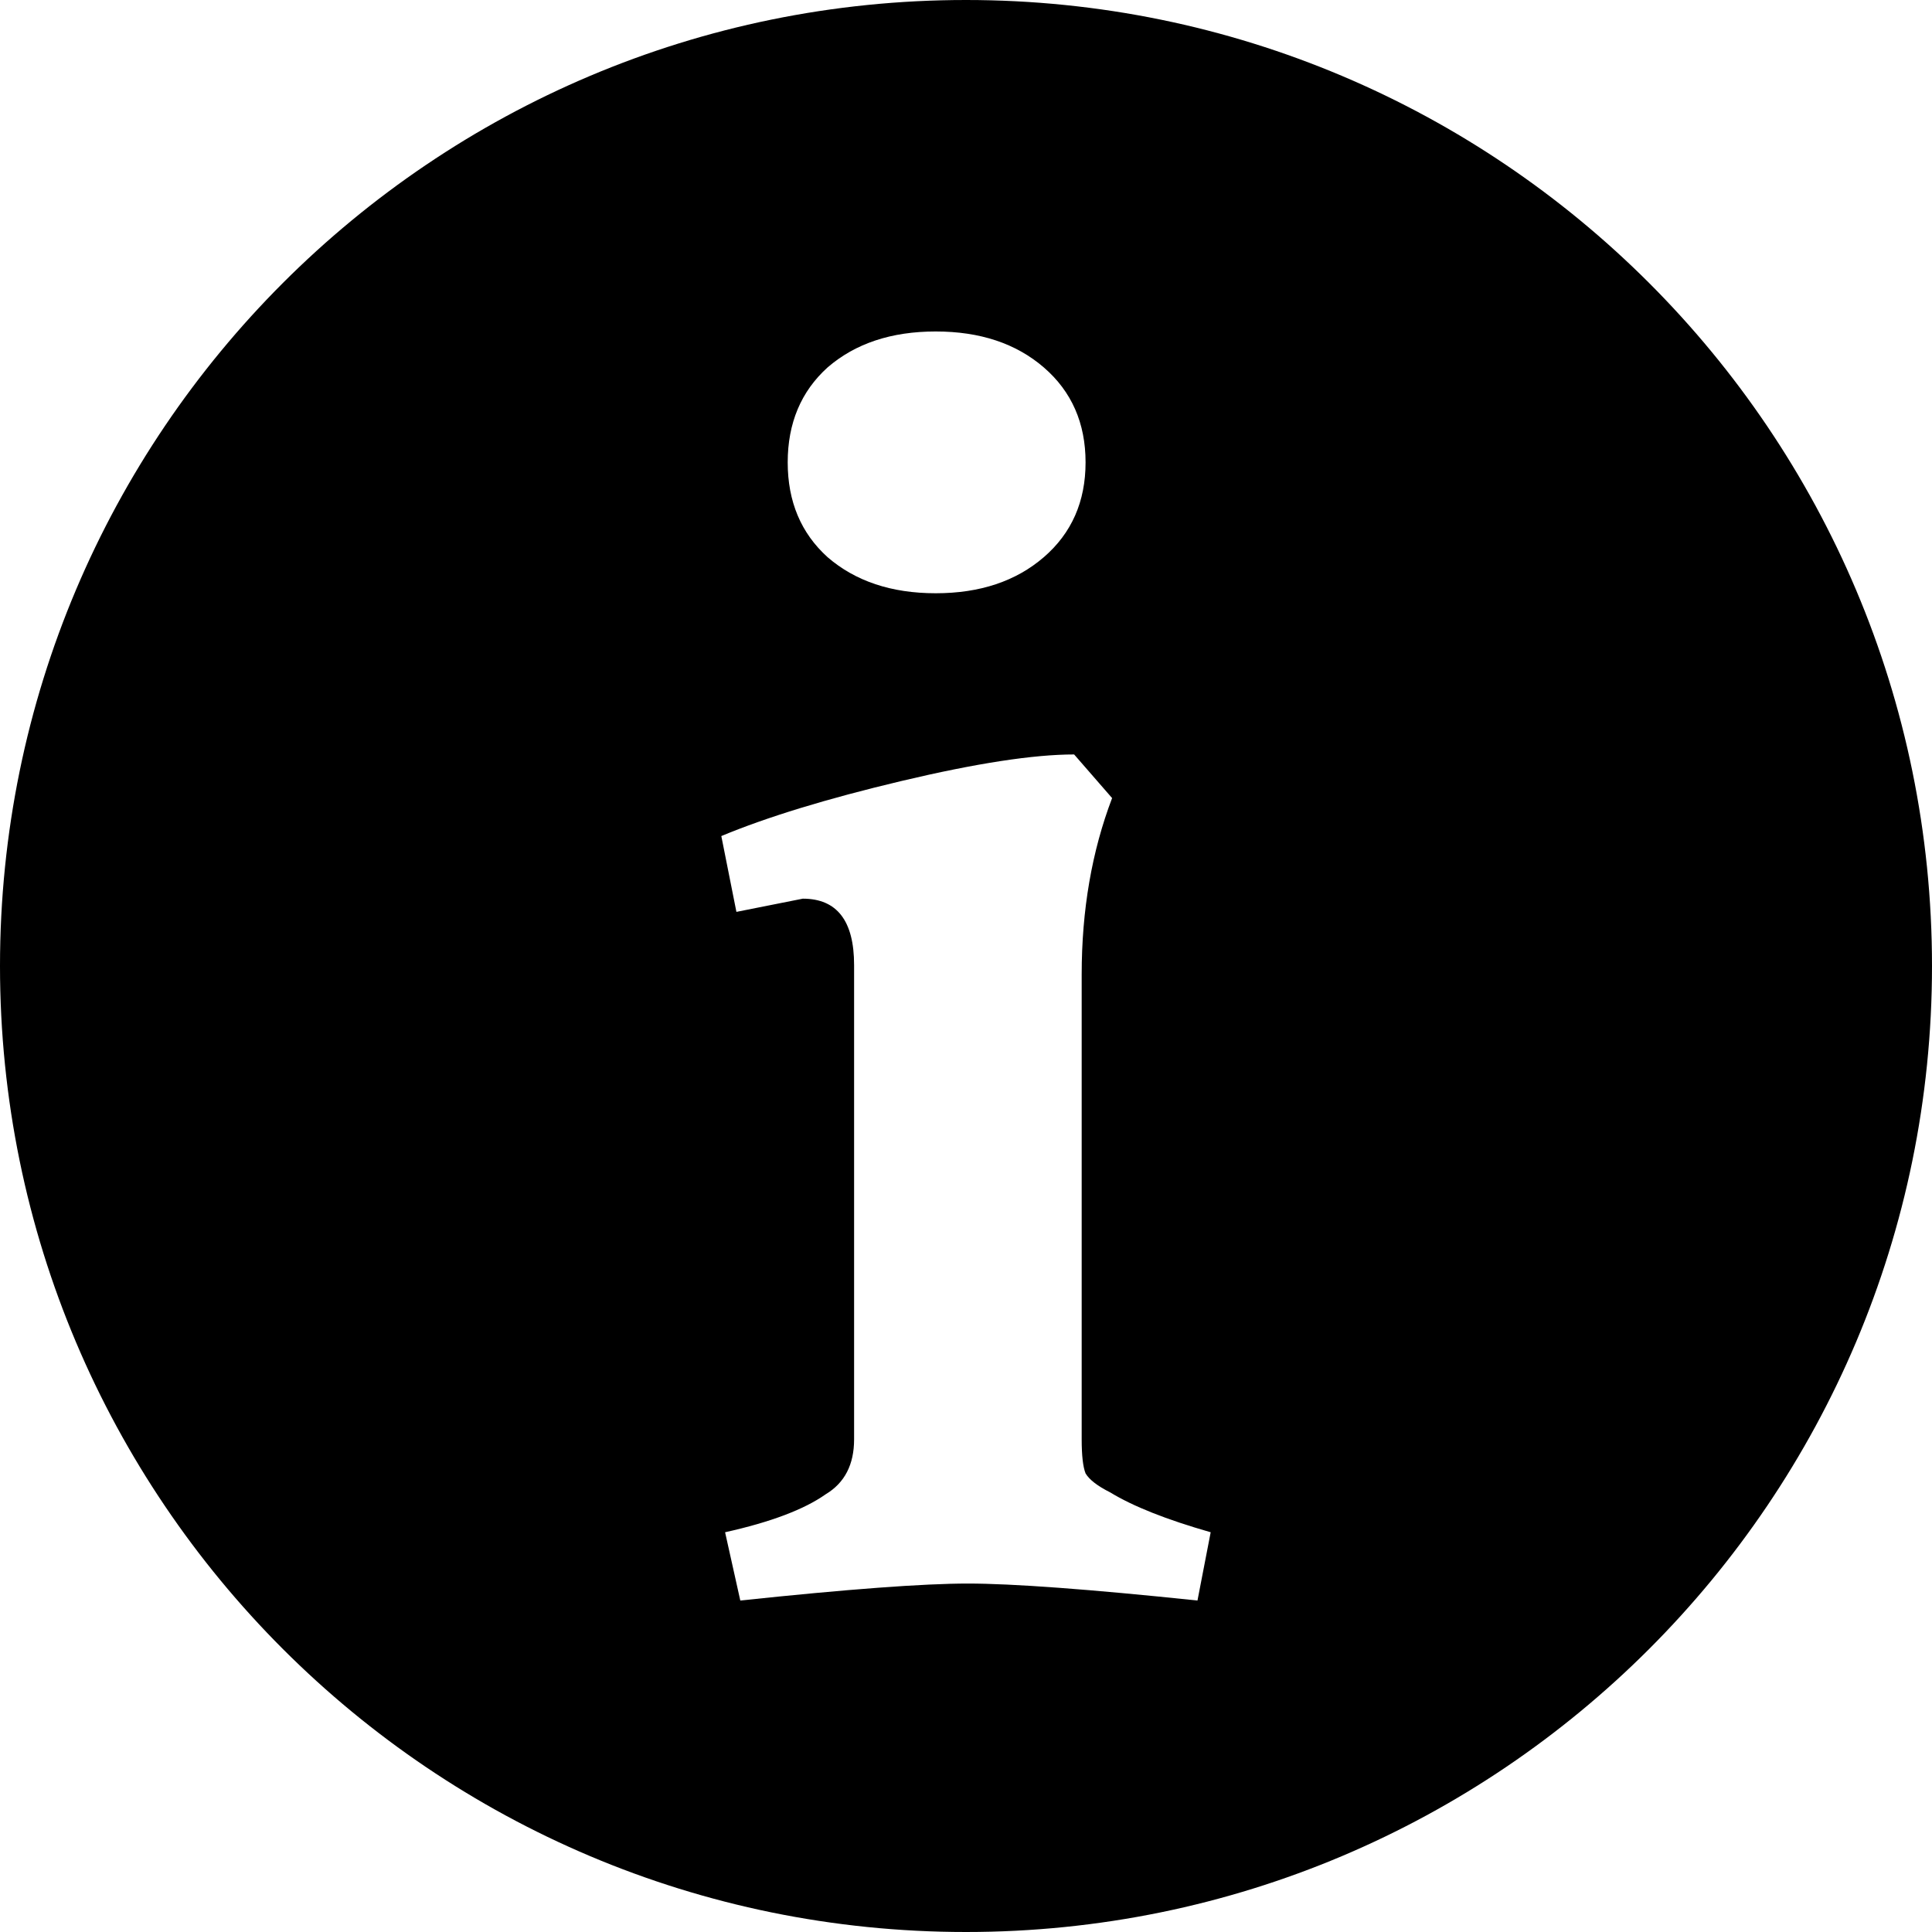 <?xml version="1.0" encoding="iso-8859-1"?>
<!-- Generator: www.svgicons.com -->
<svg xmlns="http://www.w3.org/2000/svg" width="800" height="800" viewBox="0 0 1200 1200">
<path fill="currentColor" d="M600 0C268.629 0 0 268.629 0 600s268.629 600 600 600s600-268.629 600-600S931.371 0 600 0m-18.823 205.884c27.494.001 49.881 7.415 67.163 22.339c17.281 14.926 25.928 34.609 25.928 58.96c0 24.353-8.646 43.962-25.928 58.887c-17.282 14.926-39.669 22.413-67.163 22.412c-27.494.001-49.882-7.486-67.163-22.412c-16.496-14.925-24.756-34.534-24.756-58.887c0-24.351 8.26-44.034 24.756-58.96c17.281-14.925 39.669-22.338 67.163-22.339m85.986 262.72l23.584 27.1c-12.569 32.993-18.896 69.509-18.896 109.57v288.721c0 10.212.846 17.239 2.417 21.167c2.356 3.928 7.452 7.864 15.308 11.792c14.14 8.641 34.908 16.9 62.402 24.756l-8.203 42.407c-67.557-7.07-115.109-10.547-142.603-10.547c-27.494 0-74.587 3.477-141.357 10.547l-9.448-42.407c28.279-6.284 49.121-14.157 62.476-23.584c11.783-7.069 17.651-18.42 17.651-34.131v-294.58c0-27.493-10.65-41.235-31.86-41.235l-41.235 8.203l-9.375-47.095c28.279-11.782 65.567-23.206 111.914-34.204c46.345-10.998 82.087-16.48 107.225-16.48"/>
</svg>